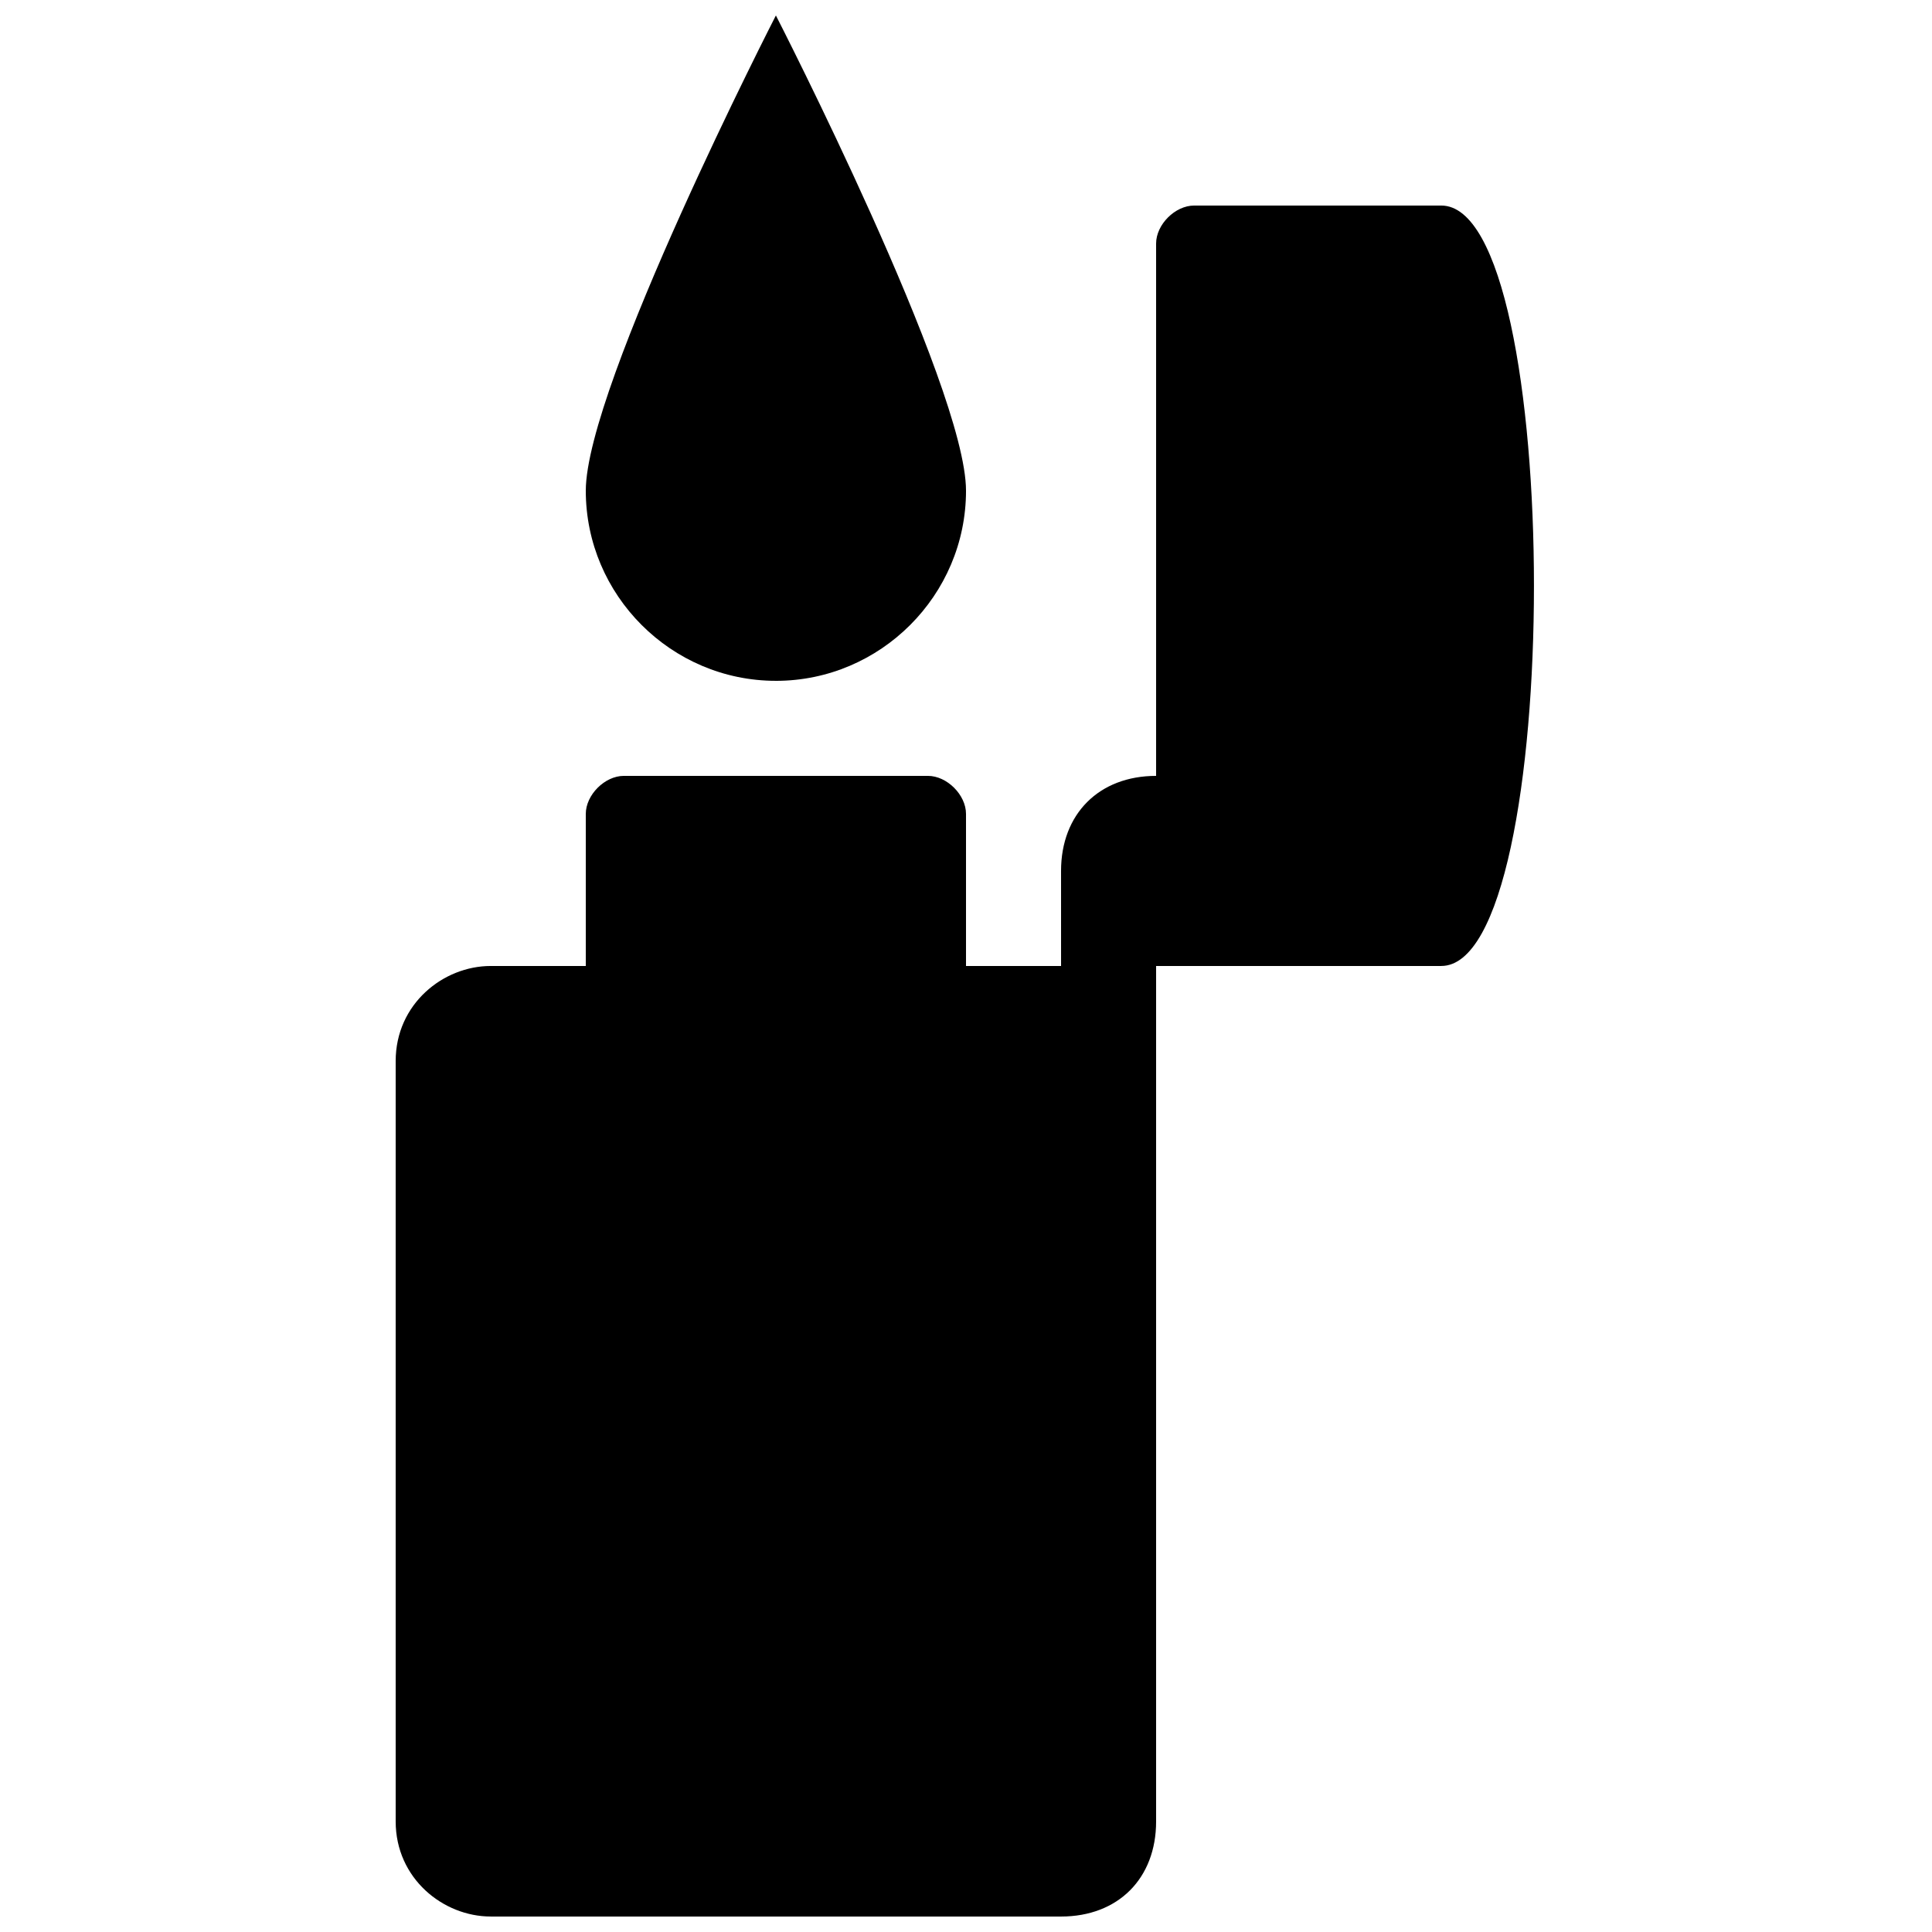 <?xml version="1.0" encoding="UTF-8"?>
<!-- Uploaded to: SVG Repo, www.svgrepo.com, Generator: SVG Repo Mixer Tools -->
<svg width="800px" height="800px" version="1.1" viewBox="144 144 512 512" xmlns="http://www.w3.org/2000/svg">
 <defs>
  <clipPath id="b">
   <path d="m248 198h303v453.9h-303z"/>
  </clipPath>
  <clipPath id="a">
   <path d="m299 148.09h101v176.91h-101z"/>
  </clipPath>
 </defs>
 <g>
  <g clip-path="url(#b)">
   <path d="m525.95 400h-75.57v226.71c0 15.113-10.078 25.191-25.191 25.191l-151.14-0.004c-12.594 0-25.191-10.078-25.191-25.191v-201.52c0-15.113 12.594-25.191 25.191-25.191h25.191v-40.301c0-5.039 5.035-10.078 10.074-10.078h80.609c5.039 0 10.078 5.039 10.078 10.078v40.305h25.191l-0.004-25.191c0-15.113 10.078-25.191 25.191-25.191v-141.07c0-5.039 5.039-10.074 10.078-10.074h65.492c32.75 0 32.75 201.52 0 201.52z"/>
  </g>
  <g clip-path="url(#a)">
   <path d="m349.62 324.43c27.711 0 50.383-22.672 50.383-50.383 0-27.707-50.383-125.95-50.383-125.95s-50.379 98.242-50.379 125.95c0 27.707 22.668 50.379 50.379 50.379z"/>
  </g>
 </g>
</svg>